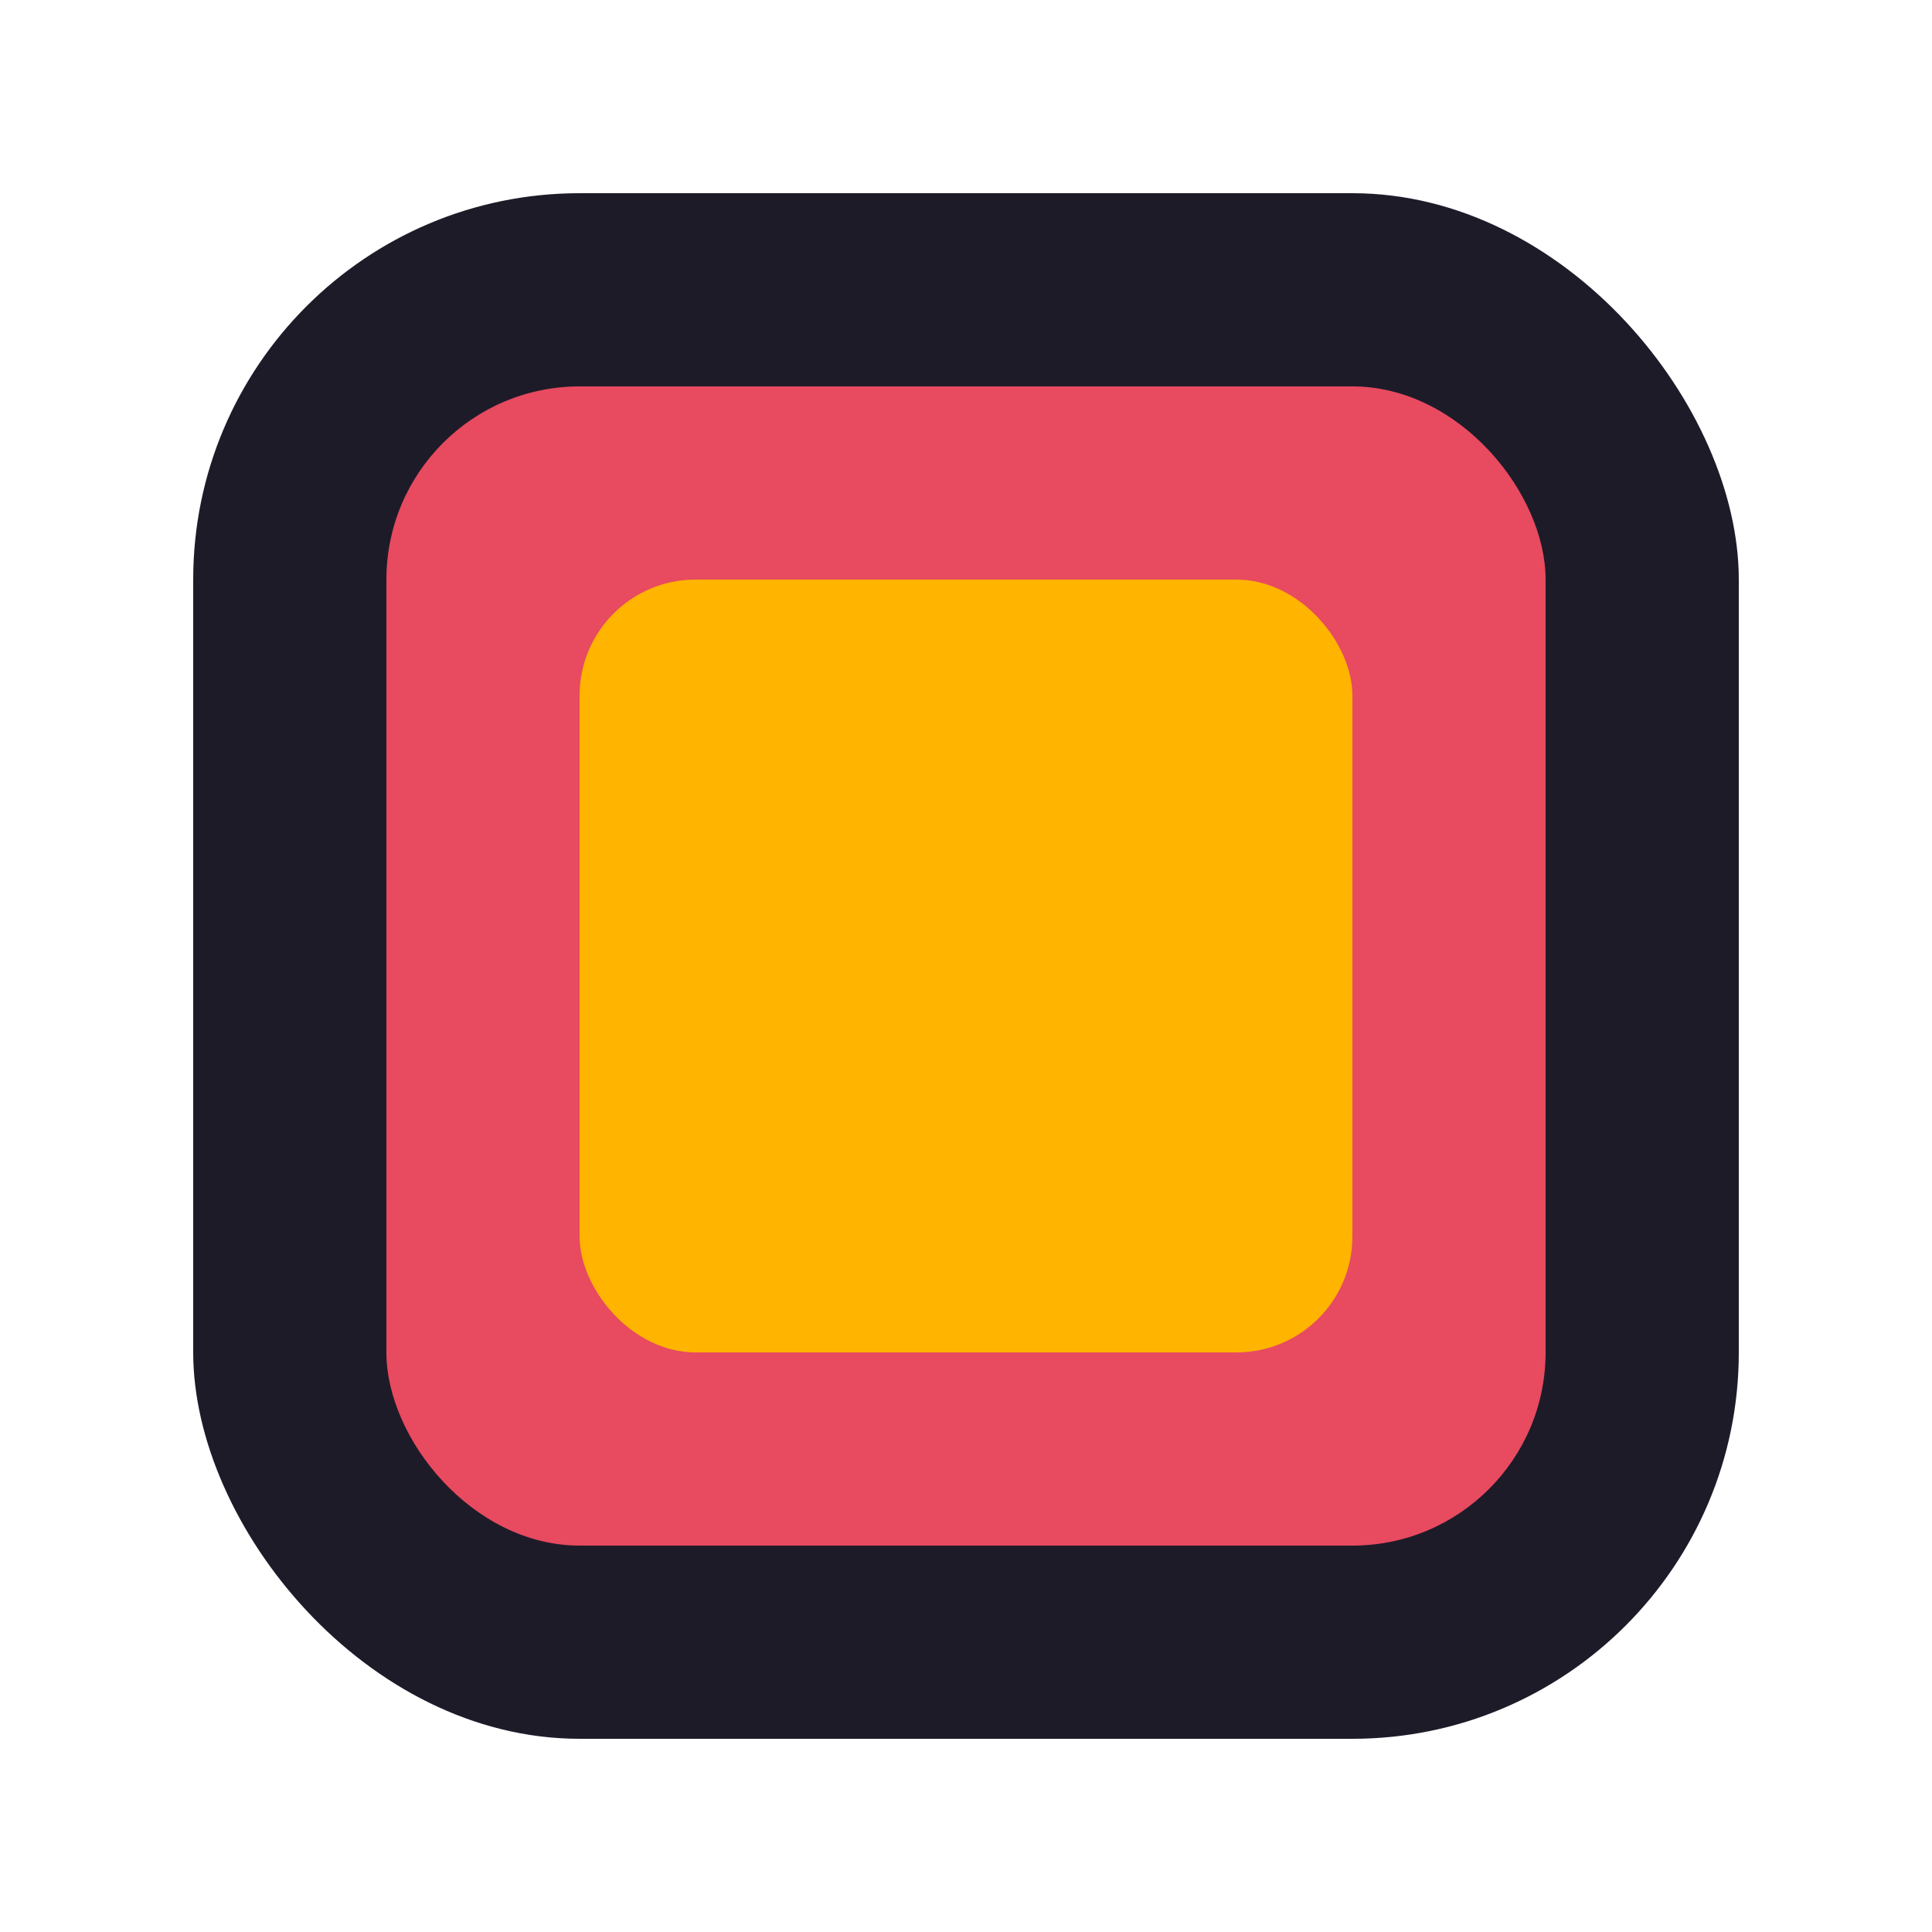 <svg xmlns="http://www.w3.org/2000/svg" viewBox="0 0 50 50">
  <rect x="5" y="5" width="40" height="40" rx="10" fill="#1E1B29" />
  <rect x="10" y="10" width="30" height="30" rx="5" fill="#E84A5F" />
  <rect x="15" y="15" width="20" height="20" rx="3" fill="#FFB400" />
</svg> 